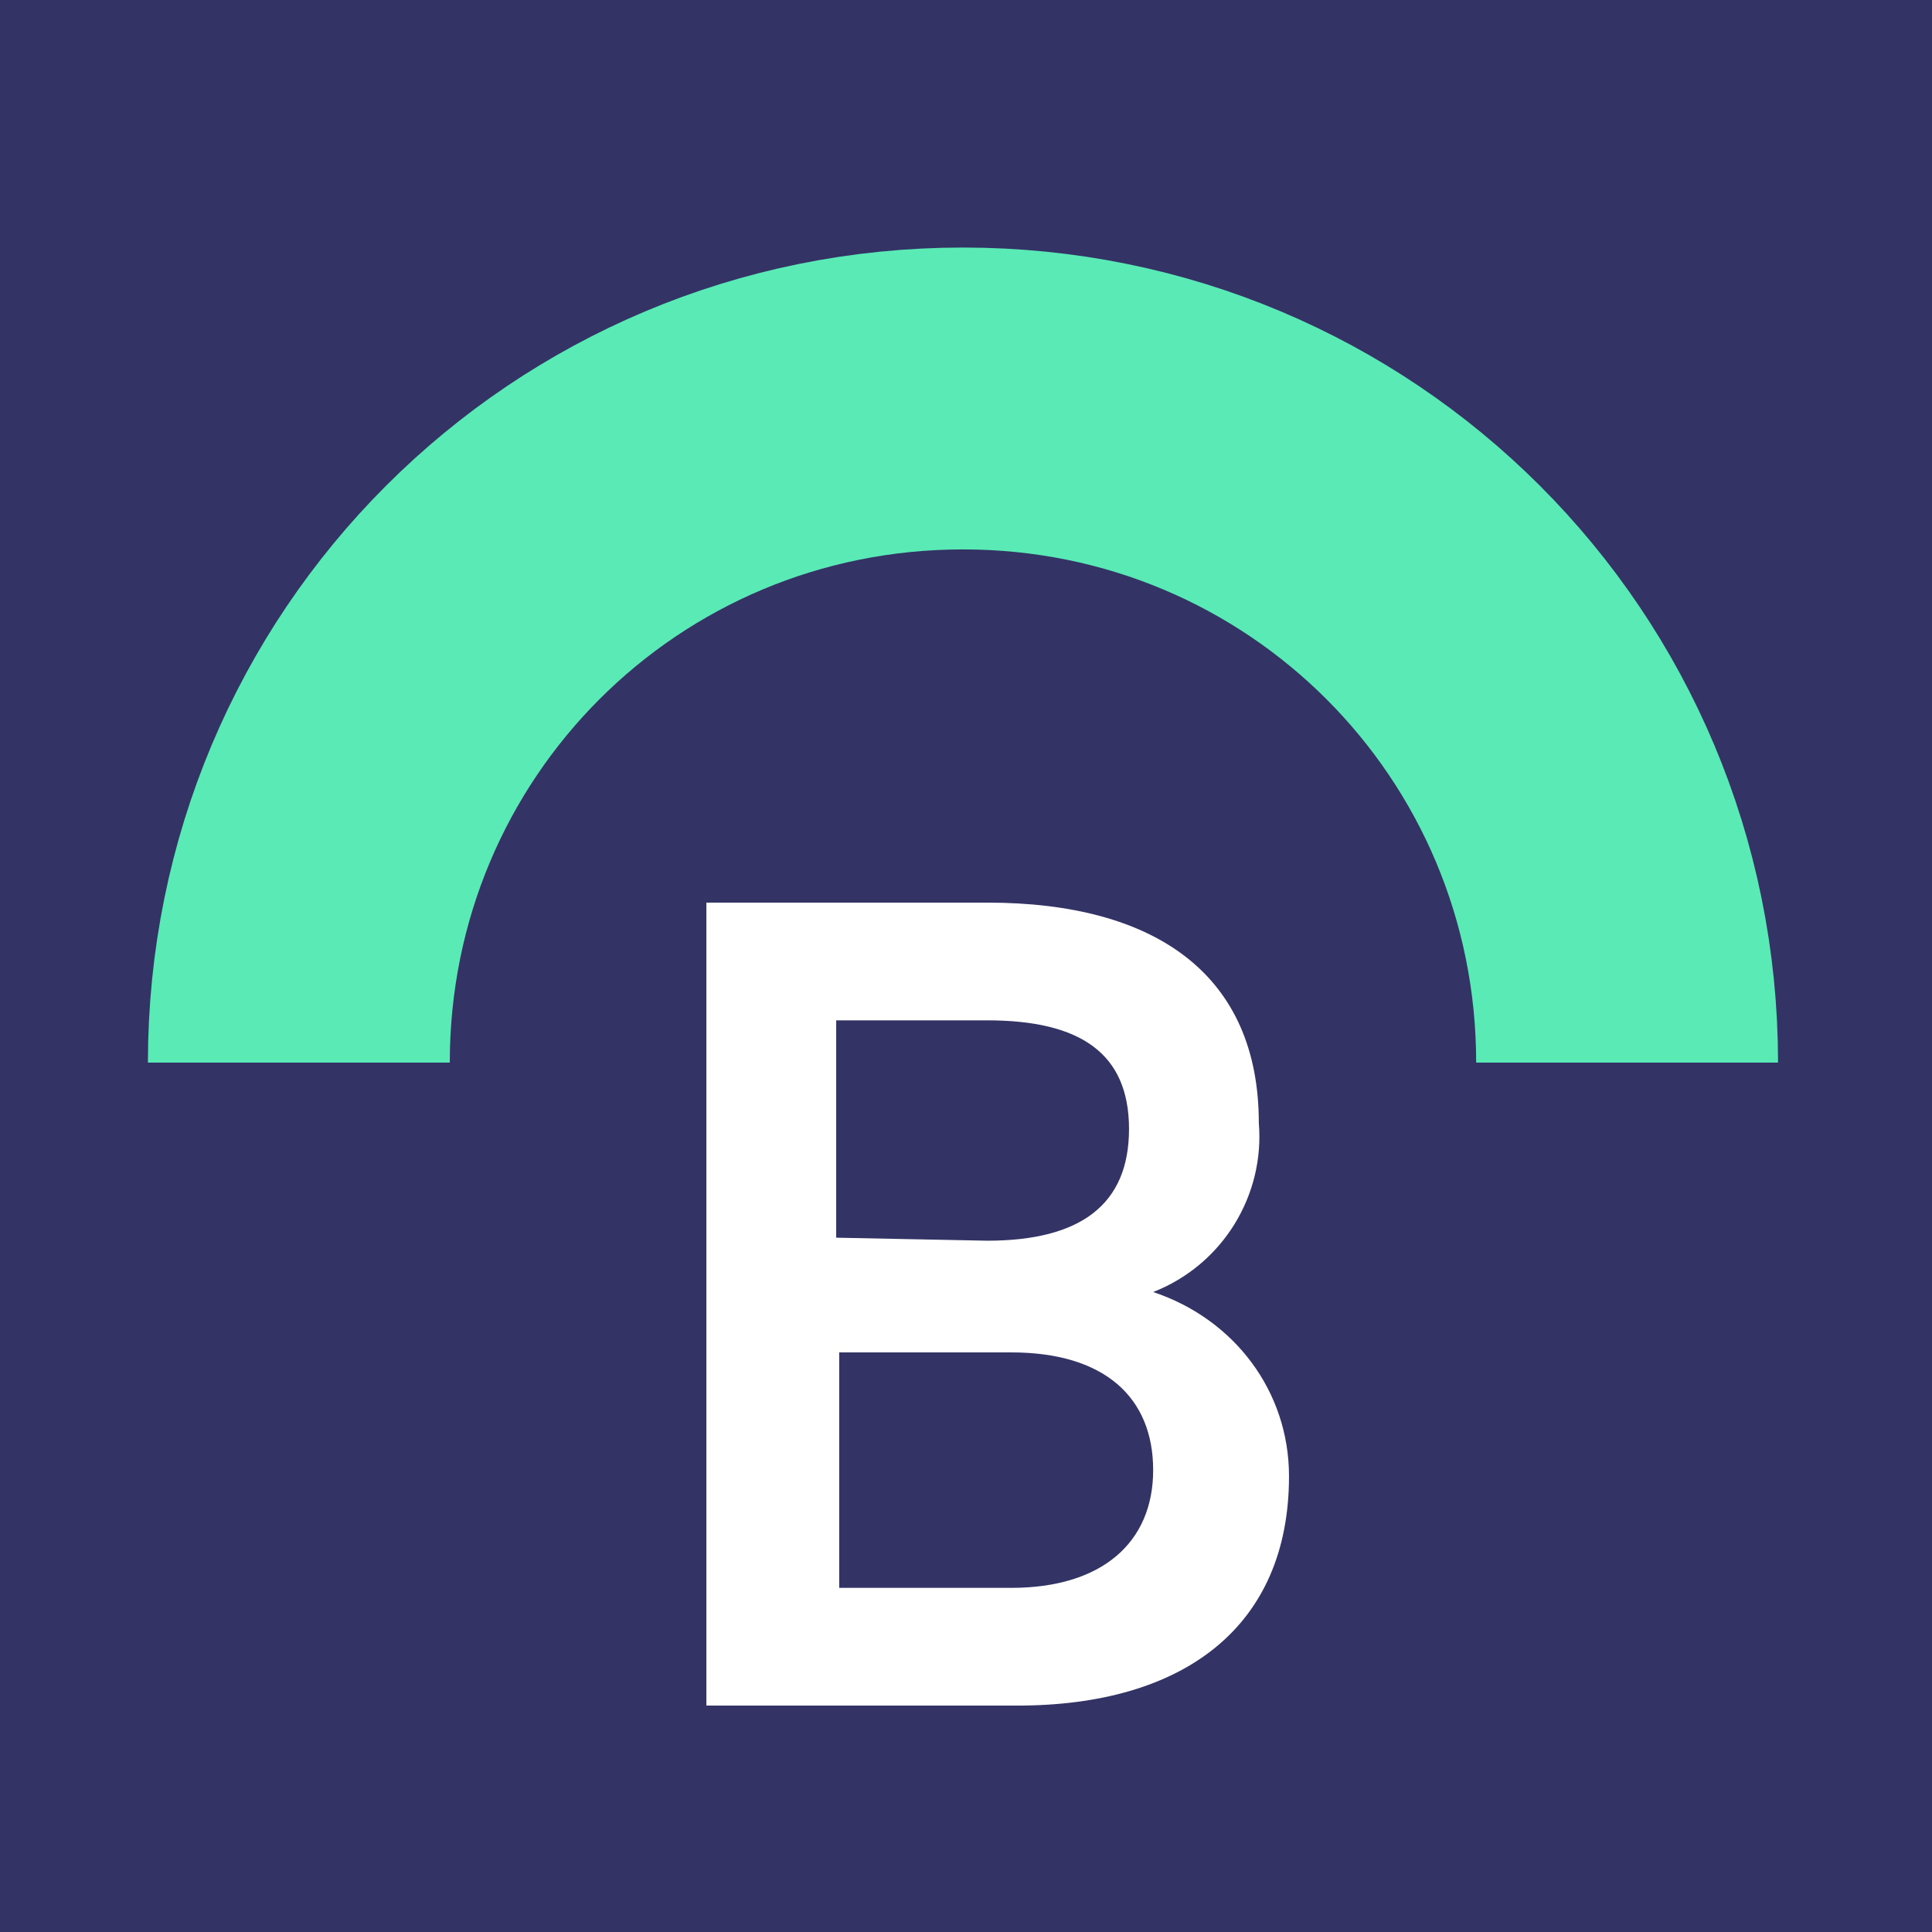 <?xml version="1.0" encoding="utf-8"?>
<!-- Generator: Adobe Illustrator 24.1.1, SVG Export Plug-In . SVG Version: 6.00 Build 0)  -->
<svg version="1.1" id="Слой_1" xmlns="http://www.w3.org/2000/svg" xmlns:xlink="http://www.w3.org/1999/xlink" x="0px" y="0px"
	 viewBox="0 0 64 64" style="enable-background:new 0 0 64 64;" xml:space="preserve">
<style type="text/css">
	.st0{fill:#333366;}
	.st1{fill:none;stroke:#59EAB6;stroke-width:10;stroke-miterlimit:10;}
	.st2{fill:#FFFFFF;}
</style>
<g id="Слой_2_1_">
	<rect x="-0.7" y="-0.4" class="st0" width="65.2" height="65.2"/>
	<path class="st1" d="M9.9,35.2c0-12.2,9.8-22,22-22s22,9.8,22,22"/>
</g>
<g id="Слой_3">
	<path class="st2" d="M42.7,48.9c0,5-3.5,7.6-9,7.6H23.4V29.9h9.3c5.6,0,9,2.4,9,7.3c0.2,2.4-1.2,4.7-3.5,5.6
		C40.9,43.7,42.7,46.1,42.7,48.9z M32.7,41.1c3.1,0,4.7-1.2,4.7-3.7s-1.6-3.6-4.7-3.6h-5V41L32.7,41.1z M27.8,52.6h5.7
		c3,0,4.7-1.5,4.7-3.9c0-2.4-1.6-3.9-4.7-3.9h-5.7V52.6z"/>
</g>
</svg>
